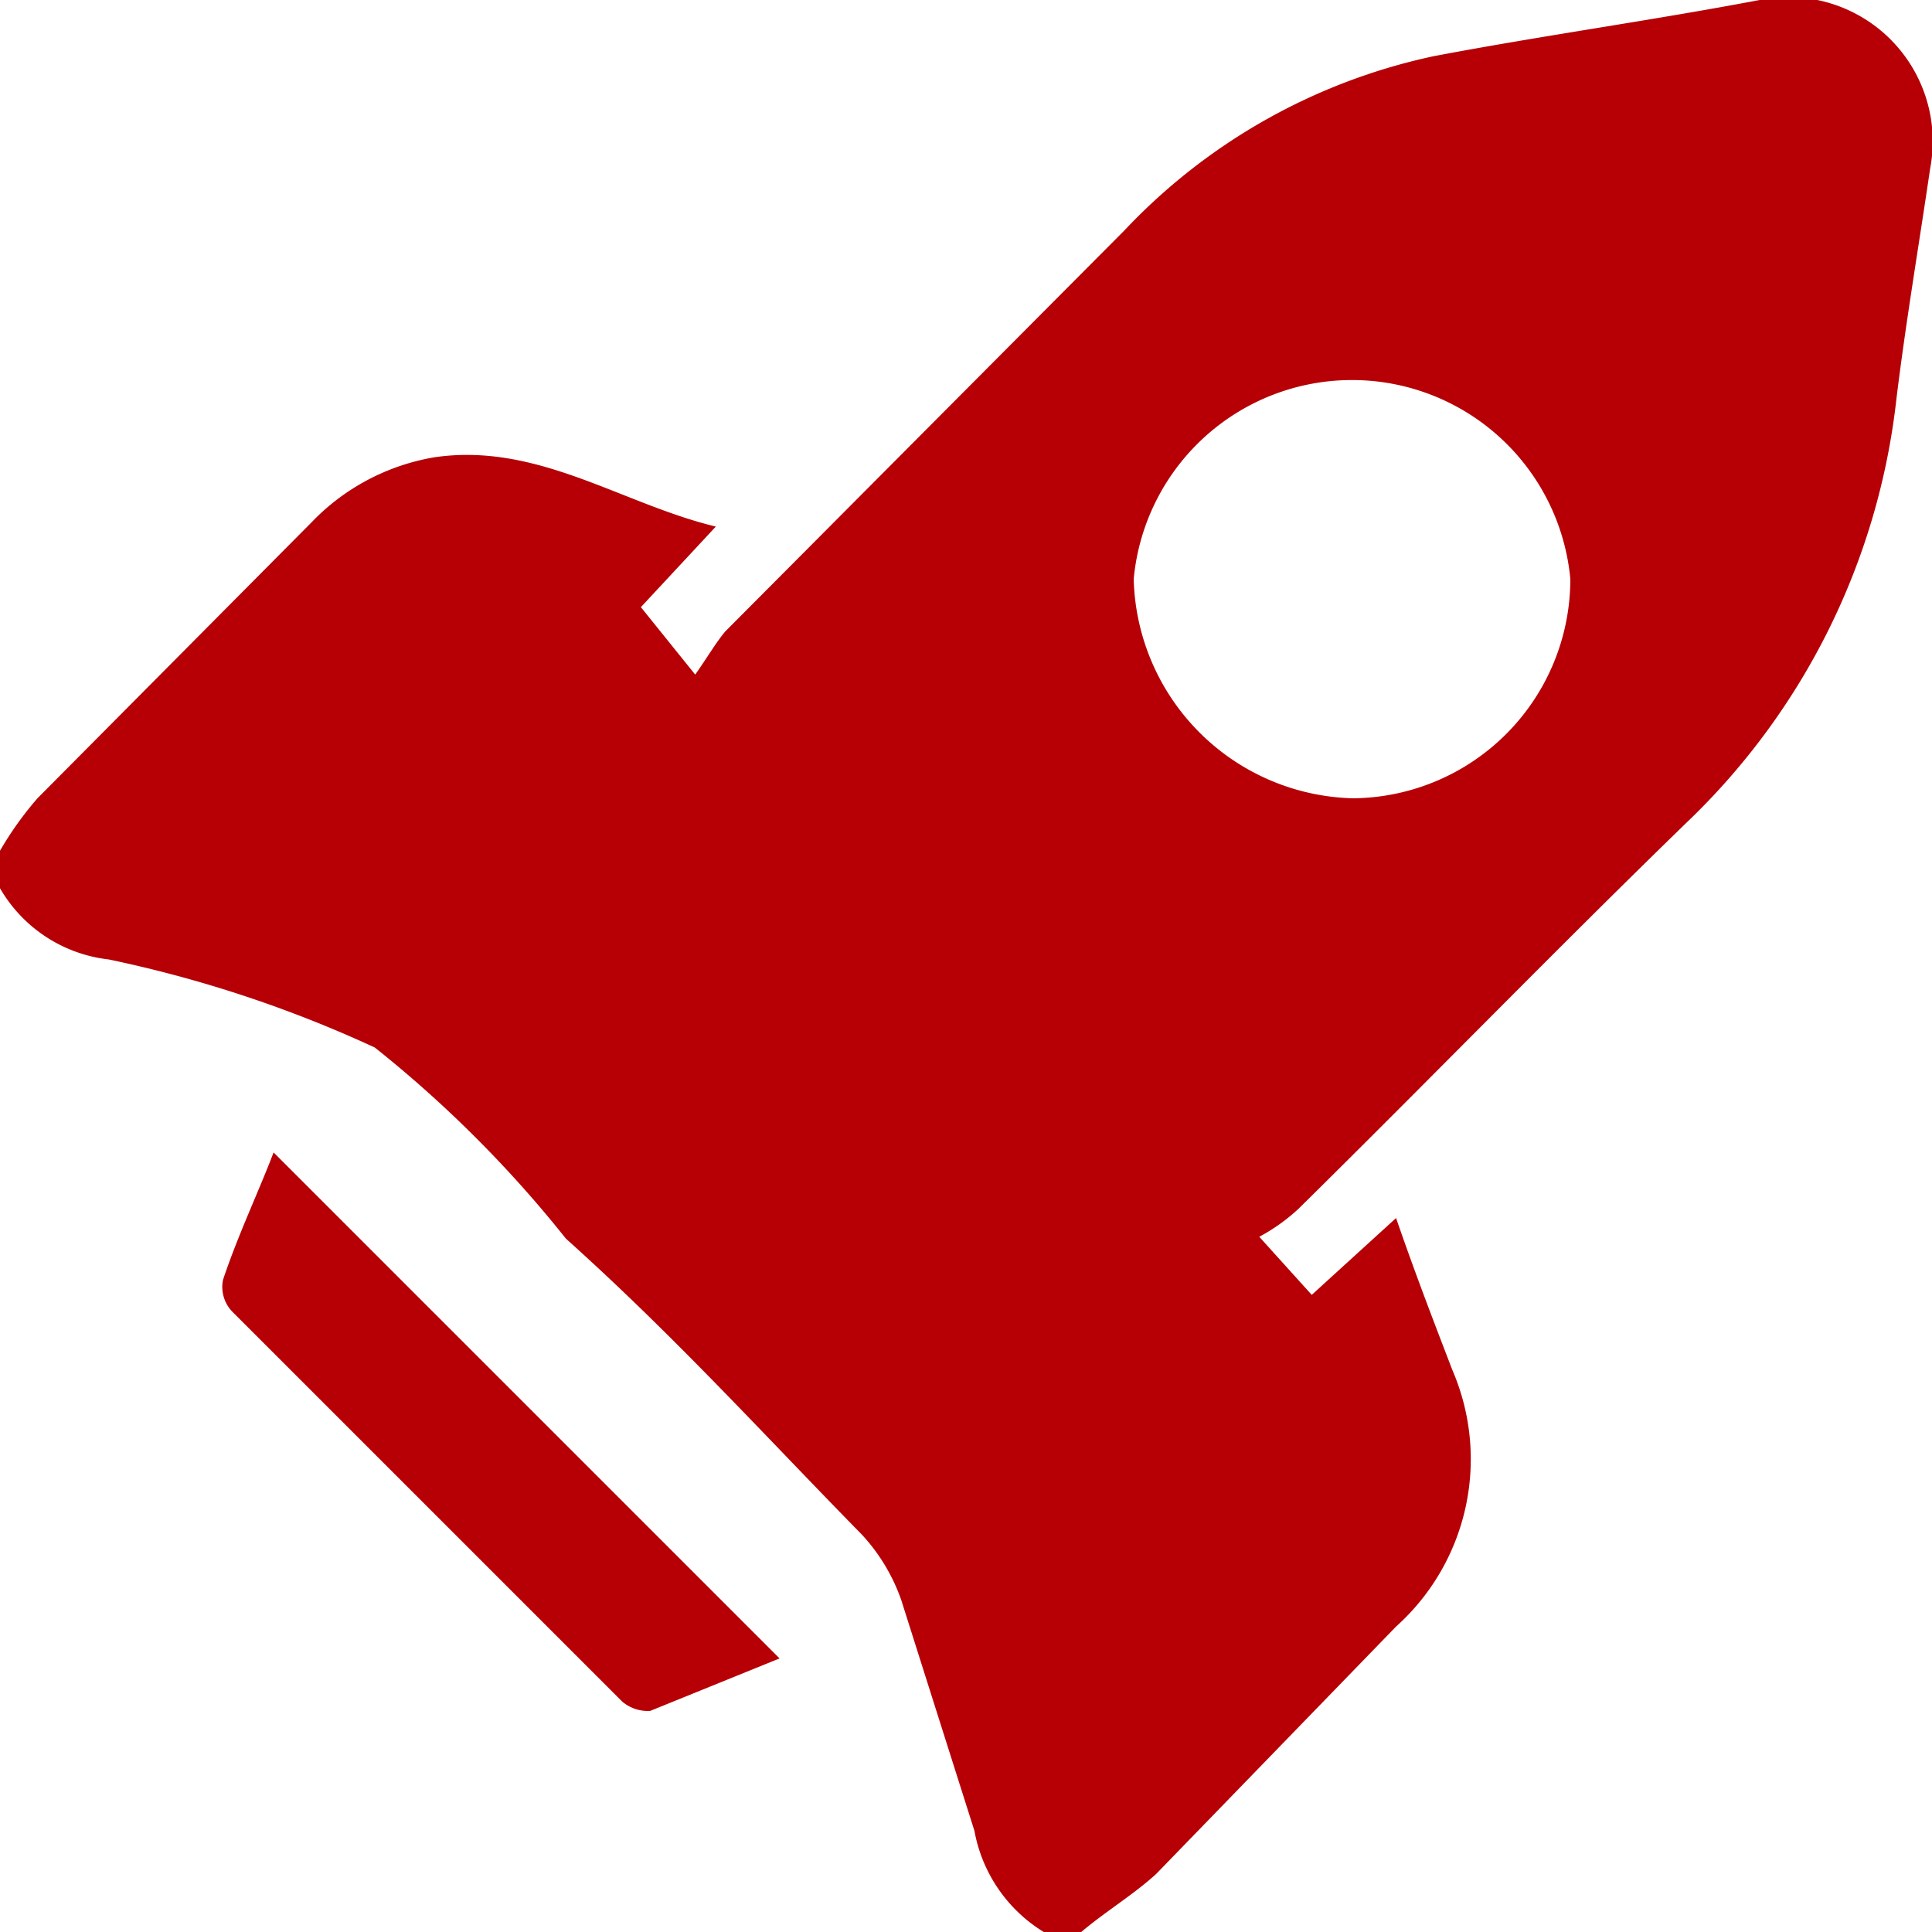 <svg xmlns="http://www.w3.org/2000/svg" viewBox="0 0 10.31 10.31"><defs><style>.cls-1{fill:#b60005;}</style></defs><g id="Layer_2" data-name="Layer 2"><g id="画像URL"><g id="レイアウト"><path class="cls-1" d="M5.77,10.31h-.2a.8.8,0,0,1-.37-.54Q5,9.14,4.81,8.54a1,1,0,0,0-.21-.35c-.52-.53-1-1.06-1.58-1.58A6.37,6.37,0,0,0,2,5.59,6.59,6.59,0,0,0,.58,5.12h0A.77.77,0,0,1,0,4.74v-.2a1.79,1.79,0,0,1,.2-.28L1.66,2.79a1.18,1.18,0,0,1,.66-.35c.55-.08,1,.25,1.5.37l-.4.43.29.36c.07-.1.11-.17.16-.23L6,1.23A3.18,3.18,0,0,1,7.65.3C8.23.19,8.81.11,9.39,0A.77.77,0,0,1,10.3.9c-.06.41-.13.82-.18,1.23A3.69,3.69,0,0,1,9,4.39c-.7.68-1.38,1.38-2.07,2.06a1,1,0,0,1-.21.15L7,6.91l.45-.41c.1.29.2.55.3.81a1.2,1.2,0,0,1-.3,1.37L6.17,10C6.05,10.11,5.9,10.2,5.77,10.31ZM7.22,4.26A1.17,1.17,0,0,0,8.38,3.09a1.17,1.17,0,0,0-2.33,0A1.2,1.2,0,0,0,7.22,4.26Z"/><path class="cls-1" d="M4.16,8.85l-.69.28a.21.21,0,0,1-.15-.05L1.24,7a.19.19,0,0,1-.05-.17c.08-.24.19-.47.27-.68Z"/></g></g></g></svg>